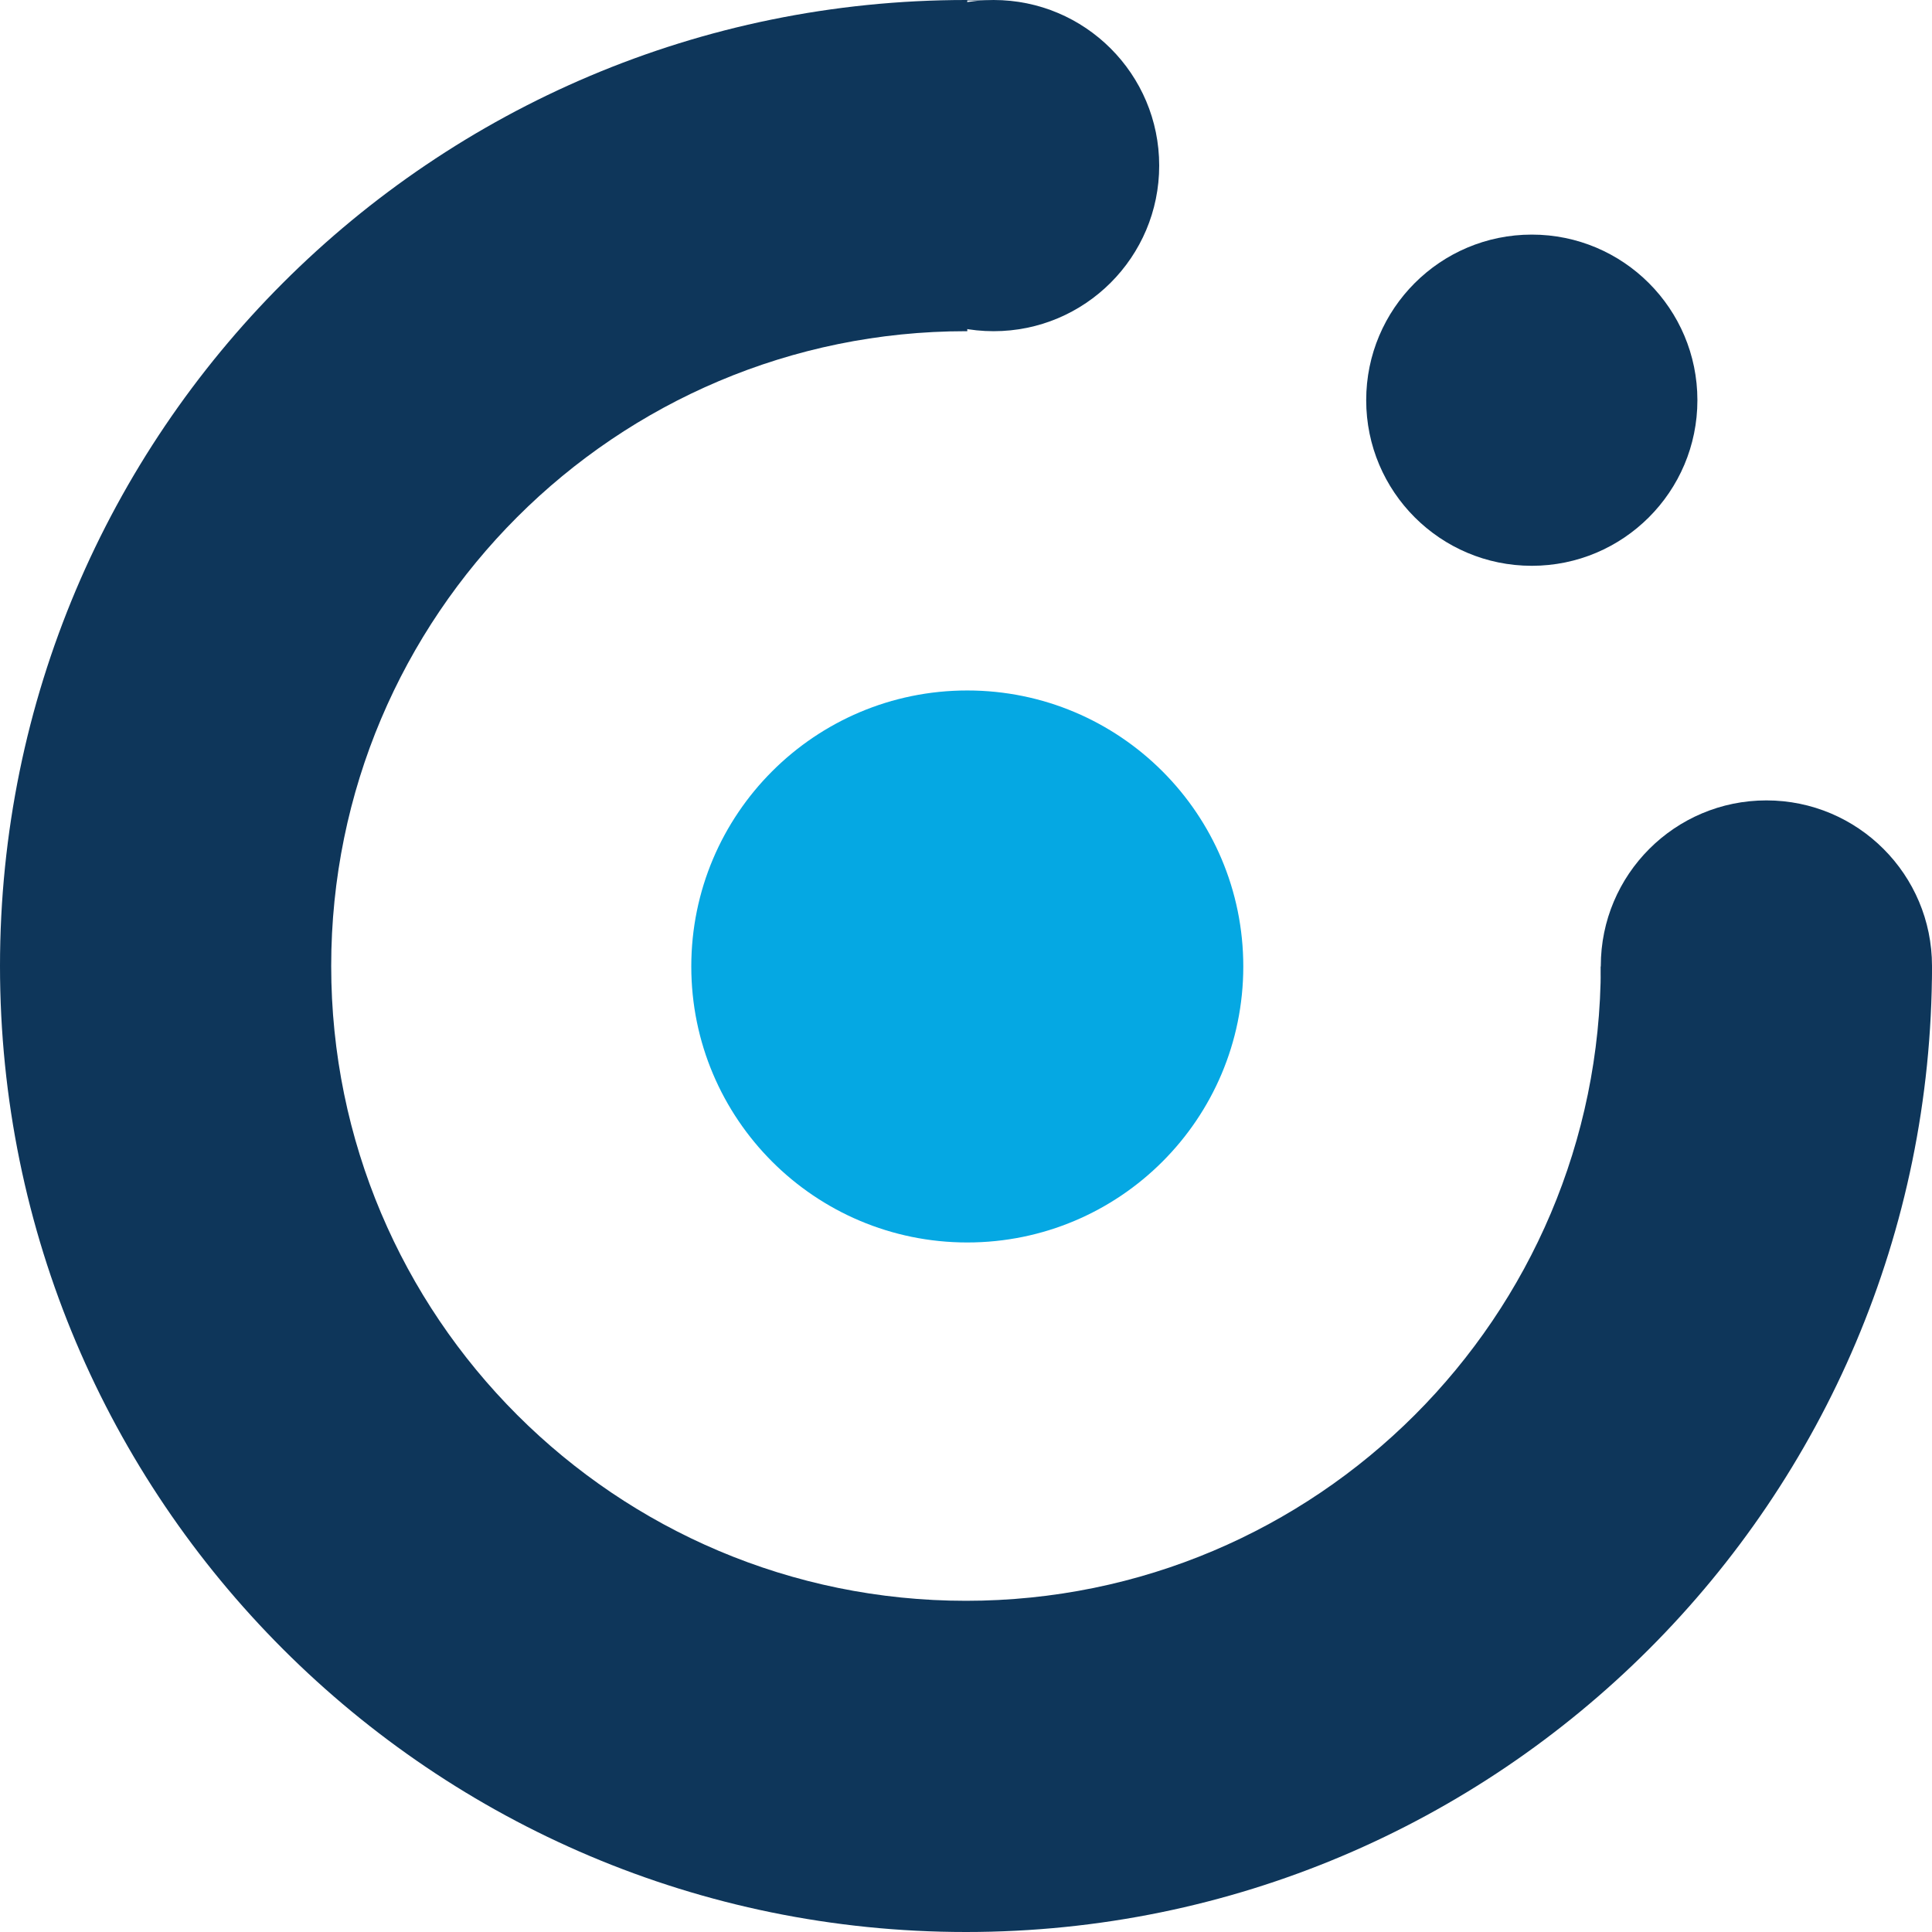<svg width="280" height="280" viewBox="0 0 280 280" fill="none" xmlns="http://www.w3.org/2000/svg">
<path d="M180.187 140.068C180.187 162.16 162.278 180.068 140.187 180.068C118.095 180.068 100.187 162.16 100.187 140.068C100.187 117.977 118.095 100.068 140.187 100.068C162.278 100.068 180.187 117.977 180.187 140.068Z" fill="#05A8E3"/>
<path d="M246 58C246 71.255 235.255 82 222 82C208.745 82 198 71.255 198 58C198 44.745 208.745 34 222 34C235.255 34 246 44.745 246 58Z" fill="#0E365A"/>
<path d="M140 6.10352e-05C141.447 6.22701e-05 142.889 0.025 144.326 0.068L140.187 0.068V48.001C140.124 48.001 140.062 48 140 48C89.19 48 48 89.19 48 140C48 190.81 89.19 232 140 232C190.787 232 231.963 190.847 232 140.068H280C279.963 217.357 217.297 280 140 280C62.68 280 3.2995e-05 217.32 0 140C0 62.68 62.68 6.10352e-05 140 6.10352e-05Z" fill="#0E365A"/>
<path d="M168 24C168 37.255 157.255 48 144 48C130.745 48 120 37.255 120 24C120 10.745 130.745 0 144 0C157.255 0 168 10.745 168 24Z" fill="#0E365A"/>
<path d="M280 140C280 153.255 269.255 164 256 164C242.745 164 232 153.255 232 140C232 126.745 242.745 116 256 116C269.255 116 280 126.745 280 140Z" fill="#0E365A"/>
</svg>
